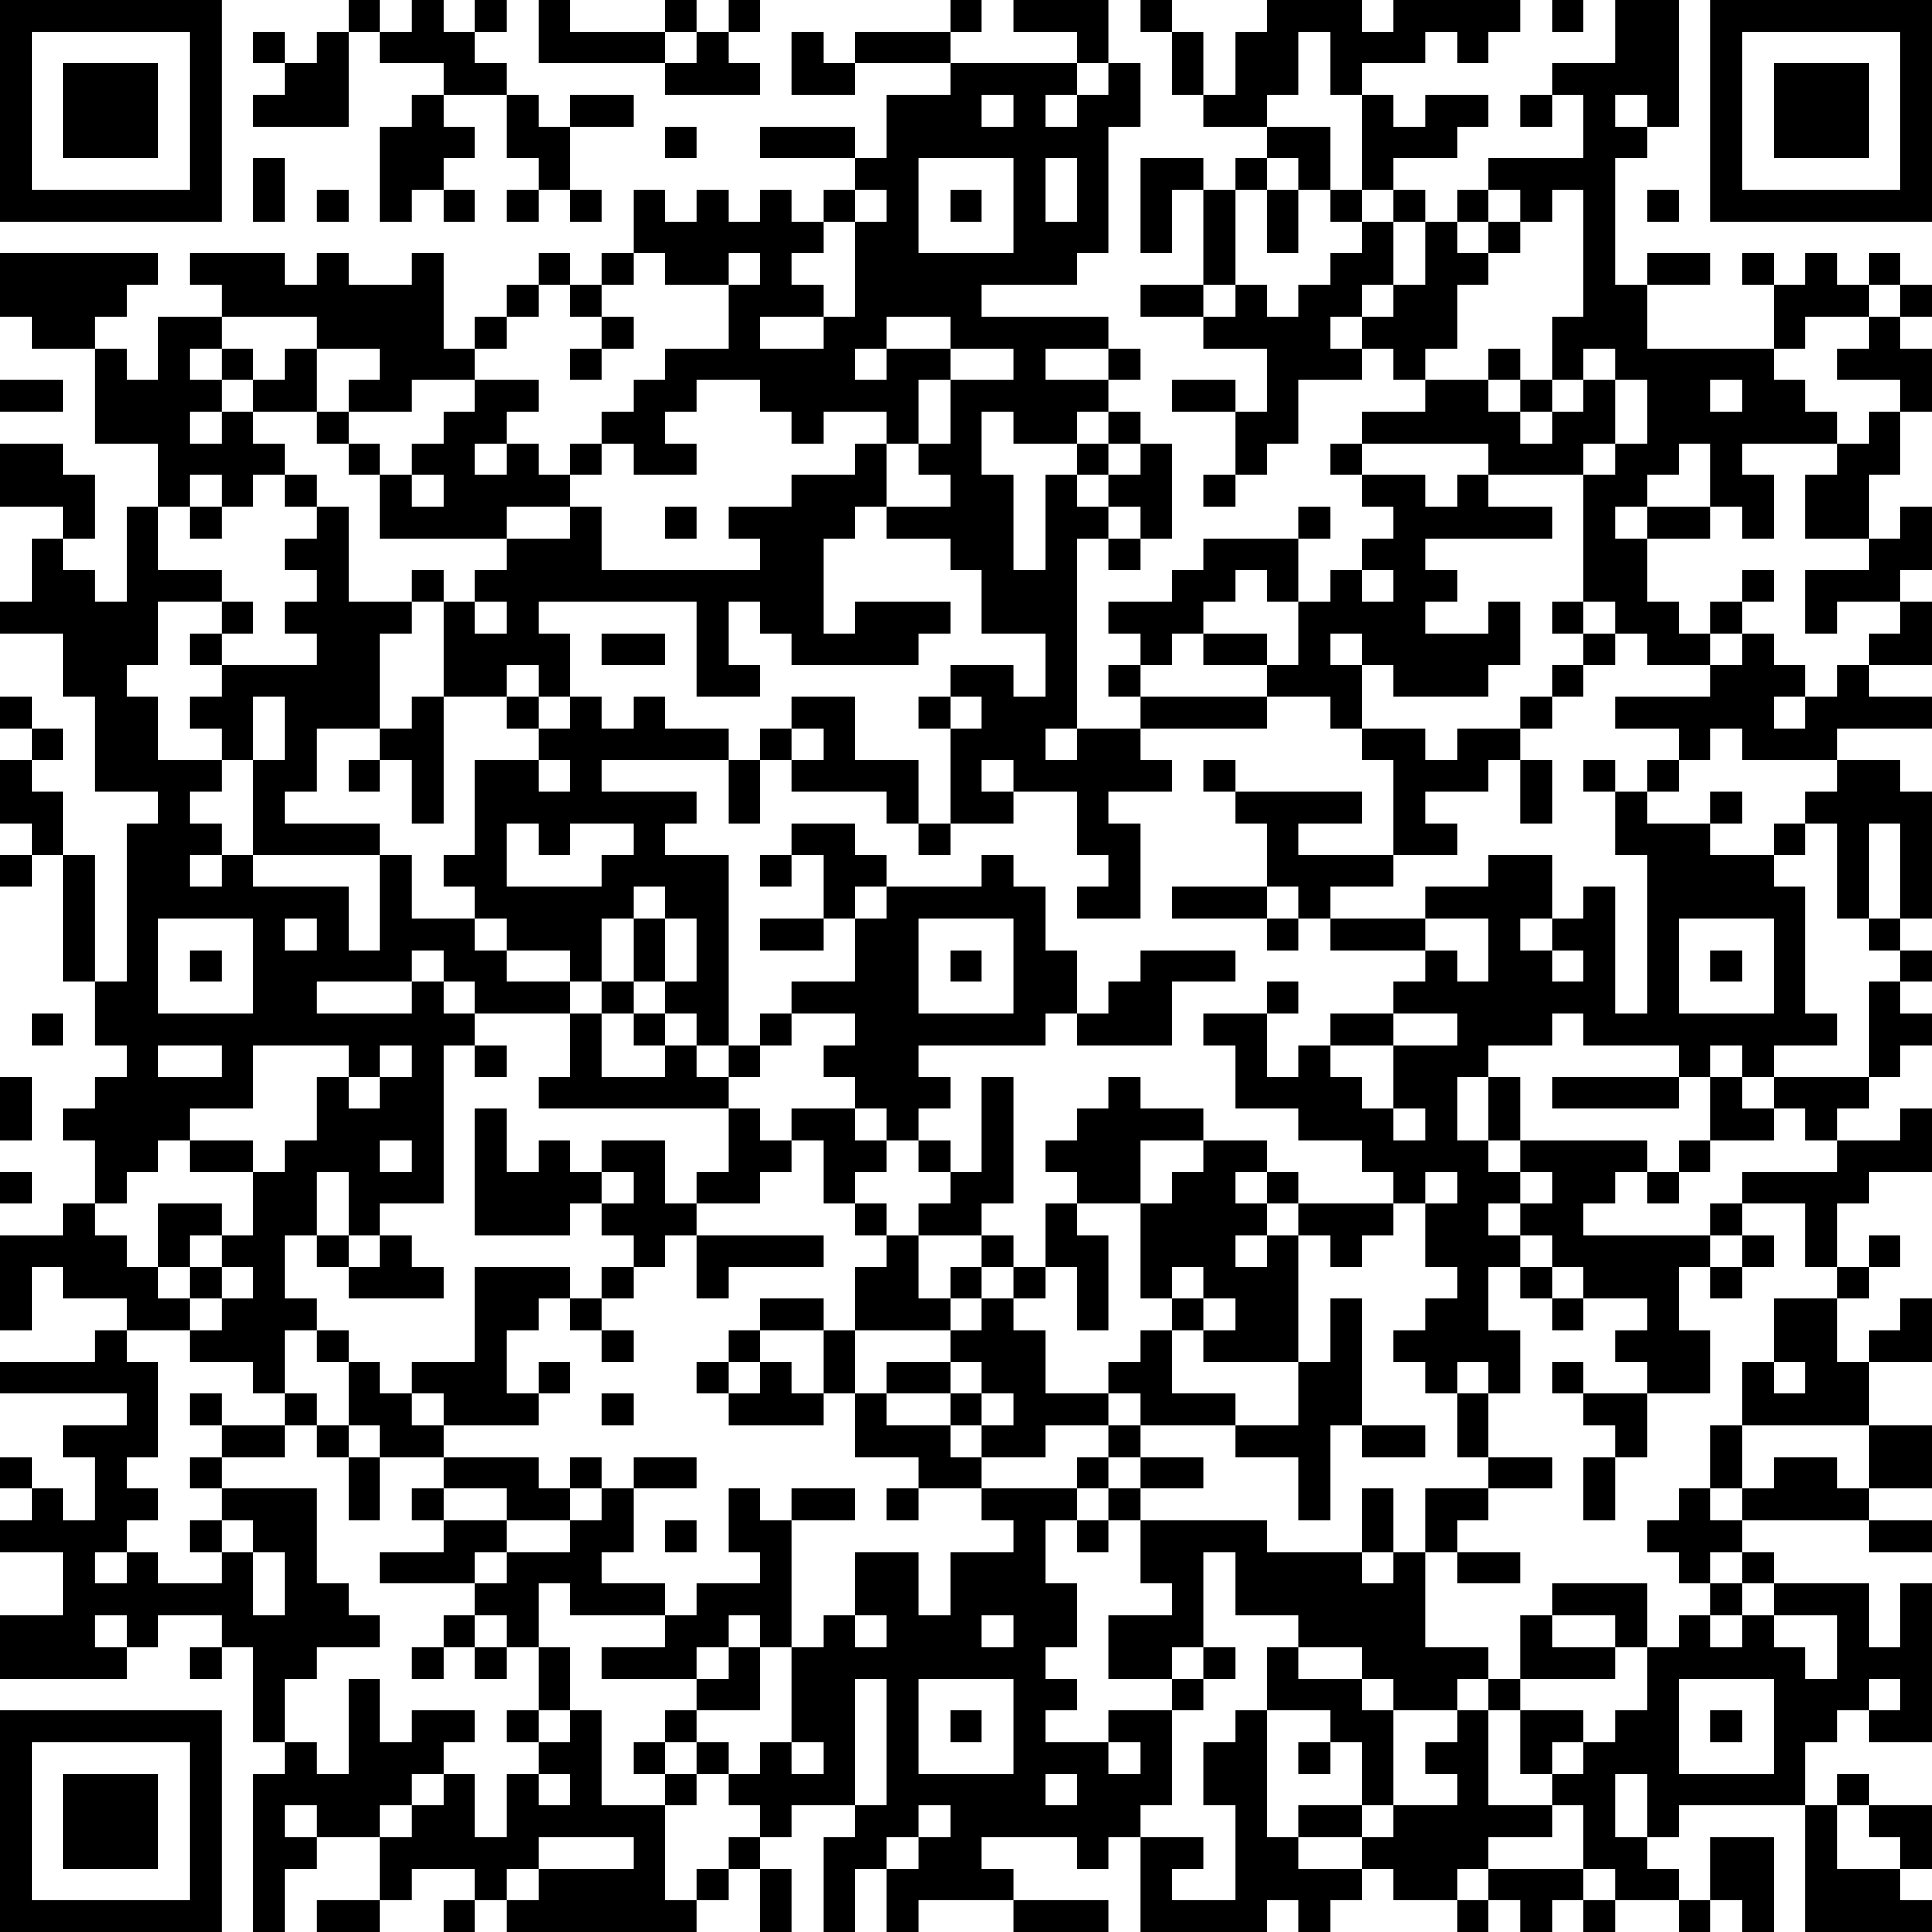 <?xml version="1.0" encoding="UTF-8"?>
<svg xmlns="http://www.w3.org/2000/svg" version="1.1" width="160" height="160" viewBox="0 0 160 160"><rect x="0" y="0" width="160" height="160" fill="#ffffff"/><g transform="scale(2.623)"><g transform="translate(0,0)"><path fill-rule="evenodd" d="M11 0L11 1L10 1L10 2L9 2L9 1L8 1L8 2L9 2L9 3L8 3L8 4L11 4L11 1L12 1L12 2L14 2L14 3L13 3L13 4L12 4L12 7L13 7L13 6L14 6L14 7L15 7L15 6L14 6L14 5L15 5L15 4L14 4L14 3L16 3L16 5L17 5L17 6L16 6L16 7L17 7L17 6L18 6L18 7L19 7L19 6L18 6L18 4L20 4L20 3L18 3L18 4L17 4L17 3L16 3L16 2L15 2L15 1L16 1L16 0L15 0L15 1L14 1L14 0L13 0L13 1L12 1L12 0ZM17 0L17 2L21 2L21 3L24 3L24 2L23 2L23 1L24 1L24 0L23 0L23 1L22 1L22 0L21 0L21 1L18 1L18 0ZM30 0L30 1L27 1L27 2L26 2L26 1L25 1L25 3L27 3L27 2L30 2L30 3L28 3L28 5L27 5L27 4L24 4L24 5L27 5L27 6L26 6L26 7L25 7L25 6L24 6L24 7L23 7L23 6L22 6L22 7L21 7L21 6L20 6L20 8L19 8L19 9L18 9L18 8L17 8L17 9L16 9L16 10L15 10L15 11L14 11L14 8L13 8L13 9L11 9L11 8L10 8L10 9L9 9L9 8L6 8L6 9L7 9L7 10L5 10L5 12L4 12L4 11L3 11L3 10L4 10L4 9L5 9L5 8L0 8L0 10L1 10L1 11L3 11L3 14L5 14L5 16L4 16L4 19L3 19L3 18L2 18L2 17L3 17L3 15L2 15L2 14L0 14L0 16L2 16L2 17L1 17L1 19L0 19L0 20L2 20L2 22L3 22L3 25L5 25L5 26L4 26L4 31L3 31L3 27L2 27L2 25L1 25L1 24L2 24L2 23L1 23L1 22L0 22L0 23L1 23L1 24L0 24L0 26L1 26L1 27L0 27L0 28L1 28L1 27L2 27L2 31L3 31L3 33L4 33L4 34L3 34L3 35L2 35L2 36L3 36L3 38L2 38L2 39L0 39L0 42L1 42L1 40L2 40L2 41L4 41L4 42L3 42L3 43L0 43L0 44L4 44L4 45L2 45L2 46L3 46L3 48L2 48L2 47L1 47L1 46L0 46L0 47L1 47L1 48L0 48L0 49L2 49L2 51L0 51L0 53L4 53L4 52L5 52L5 51L7 51L7 52L6 52L6 53L7 53L7 52L8 52L8 55L9 55L9 56L8 56L8 61L9 61L9 59L10 59L10 58L12 58L12 60L10 60L10 61L12 61L12 60L13 60L13 59L15 59L15 60L14 60L14 61L15 61L15 60L16 60L16 61L22 61L22 60L23 60L23 59L24 59L24 61L25 61L25 59L24 59L24 58L25 58L25 57L27 57L27 58L26 58L26 61L27 61L27 59L28 59L28 61L29 61L29 60L32 60L32 61L35 61L35 60L32 60L32 59L31 59L31 58L34 58L34 59L35 59L35 58L36 58L36 61L40 61L40 60L41 60L41 61L42 61L42 60L43 60L43 59L44 59L44 60L46 60L46 61L47 61L47 60L48 60L48 61L49 61L49 60L50 60L50 61L51 61L51 60L53 60L53 61L54 61L54 60L55 60L55 61L56 61L56 58L54 58L54 60L53 60L53 59L52 59L52 58L53 58L53 57L57 57L57 61L61 61L61 60L60 60L60 59L61 59L61 57L59 57L59 56L58 56L58 57L57 57L57 55L58 55L58 54L59 54L59 55L61 55L61 50L60 50L60 52L59 52L59 50L56 50L56 49L55 49L55 48L59 48L59 49L61 49L61 48L59 48L59 47L61 47L61 45L59 45L59 43L61 43L61 41L60 41L60 42L59 42L59 43L58 43L58 41L59 41L59 40L60 40L60 39L59 39L59 40L58 40L58 38L59 38L59 37L61 37L61 35L60 35L60 36L58 36L58 35L59 35L59 34L60 34L60 33L61 33L61 32L60 32L60 31L61 31L61 30L60 30L60 29L61 29L61 25L60 25L60 24L58 24L58 23L61 23L61 22L59 22L59 21L61 21L61 19L60 19L60 18L61 18L61 16L60 16L60 17L59 17L59 15L60 15L60 13L61 13L61 11L60 11L60 10L61 10L61 9L60 9L60 8L59 8L59 9L58 9L58 8L57 8L57 9L56 9L56 8L55 8L55 9L56 9L56 11L52 11L52 9L54 9L54 8L52 8L52 9L51 9L51 5L52 5L52 4L53 4L53 0L51 0L51 2L49 2L49 3L48 3L48 4L49 4L49 3L50 3L50 5L47 5L47 6L46 6L46 7L45 7L45 6L44 6L44 5L46 5L46 4L47 4L47 3L45 3L45 4L44 4L44 3L43 3L43 2L45 2L45 1L46 1L46 2L47 2L47 1L48 1L48 0L44 0L44 1L43 1L43 0L40 0L40 1L39 1L39 3L38 3L38 1L37 1L37 0L36 0L36 1L37 1L37 3L38 3L38 4L40 4L40 5L39 5L39 6L38 6L38 5L36 5L36 8L37 8L37 6L38 6L38 9L36 9L36 10L38 10L38 11L40 11L40 13L39 13L39 12L37 12L37 13L39 13L39 15L38 15L38 16L39 16L39 15L40 15L40 14L41 14L41 12L43 12L43 11L44 11L44 12L45 12L45 13L43 13L43 14L42 14L42 15L43 15L43 16L44 16L44 17L43 17L43 18L42 18L42 19L41 19L41 17L42 17L42 16L41 16L41 17L38 17L38 18L37 18L37 19L35 19L35 20L36 20L36 21L35 21L35 22L36 22L36 23L34 23L34 17L35 17L35 18L36 18L36 17L37 17L37 14L36 14L36 13L35 13L35 12L36 12L36 11L35 11L35 10L31 10L31 9L34 9L34 8L35 8L35 4L36 4L36 2L35 2L35 0L32 0L32 1L34 1L34 2L30 2L30 1L31 1L31 0ZM49 0L49 1L50 1L50 0ZM21 1L21 2L22 2L22 1ZM41 1L41 3L40 3L40 4L42 4L42 6L41 6L41 5L40 5L40 6L39 6L39 9L38 9L38 10L39 10L39 9L40 9L40 10L41 10L41 9L42 9L42 8L43 8L43 7L44 7L44 9L43 9L43 10L42 10L42 11L43 11L43 10L44 10L44 9L45 9L45 7L44 7L44 6L43 6L43 3L42 3L42 1ZM34 2L34 3L33 3L33 4L34 4L34 3L35 3L35 2ZM31 3L31 4L32 4L32 3ZM51 3L51 4L52 4L52 3ZM21 4L21 5L22 5L22 4ZM8 5L8 7L9 7L9 5ZM29 5L29 8L32 8L32 5ZM33 5L33 7L34 7L34 5ZM10 6L10 7L11 7L11 6ZM27 6L27 7L26 7L26 8L25 8L25 9L26 9L26 10L24 10L24 11L26 11L26 10L27 10L27 7L28 7L28 6ZM30 6L30 7L31 7L31 6ZM40 6L40 8L41 8L41 6ZM42 6L42 7L43 7L43 6ZM47 6L47 7L46 7L46 8L47 8L47 9L46 9L46 11L45 11L45 12L47 12L47 13L48 13L48 14L49 14L49 13L50 13L50 12L51 12L51 14L50 14L50 15L47 15L47 14L43 14L43 15L45 15L45 16L46 16L46 15L47 15L47 16L49 16L49 17L45 17L45 18L46 18L46 19L45 19L45 20L47 20L47 19L48 19L48 21L47 21L47 22L44 22L44 21L43 21L43 20L42 20L42 21L43 21L43 23L42 23L42 22L40 22L40 21L41 21L41 19L40 19L40 18L39 18L39 19L38 19L38 20L37 20L37 21L36 21L36 22L40 22L40 23L36 23L36 24L37 24L37 25L35 25L35 26L36 26L36 29L34 29L34 28L35 28L35 27L34 27L34 25L32 25L32 24L31 24L31 25L32 25L32 26L30 26L30 23L31 23L31 22L30 22L30 21L32 21L32 22L33 22L33 20L31 20L31 18L30 18L30 17L28 17L28 16L30 16L30 15L29 15L29 14L30 14L30 12L32 12L32 11L30 11L30 10L28 10L28 11L27 11L27 12L28 12L28 11L30 11L30 12L29 12L29 14L28 14L28 13L26 13L26 14L25 14L25 13L24 13L24 12L22 12L22 13L21 13L21 14L22 14L22 15L20 15L20 14L19 14L19 13L20 13L20 12L21 12L21 11L23 11L23 9L24 9L24 8L23 8L23 9L21 9L21 8L20 8L20 9L19 9L19 10L18 10L18 9L17 9L17 10L16 10L16 11L15 11L15 12L13 12L13 13L11 13L11 12L12 12L12 11L10 11L10 10L7 10L7 11L6 11L6 12L7 12L7 13L6 13L6 14L7 14L7 13L8 13L8 14L9 14L9 15L8 15L8 16L7 16L7 15L6 15L6 16L5 16L5 18L7 18L7 19L5 19L5 21L4 21L4 22L5 22L5 24L7 24L7 25L6 25L6 26L7 26L7 27L6 27L6 28L7 28L7 27L8 27L8 28L11 28L11 30L12 30L12 27L13 27L13 29L15 29L15 30L16 30L16 31L18 31L18 32L15 32L15 31L14 31L14 30L13 30L13 31L10 31L10 32L13 32L13 31L14 31L14 32L15 32L15 33L14 33L14 38L12 38L12 39L11 39L11 37L10 37L10 39L9 39L9 41L10 41L10 42L9 42L9 44L8 44L8 43L6 43L6 42L7 42L7 41L8 41L8 40L7 40L7 39L8 39L8 37L9 37L9 36L10 36L10 34L11 34L11 35L12 35L12 34L13 34L13 33L12 33L12 34L11 34L11 33L8 33L8 35L6 35L6 36L5 36L5 37L4 37L4 38L3 38L3 39L4 39L4 40L5 40L5 41L6 41L6 42L4 42L4 43L5 43L5 46L4 46L4 47L5 47L5 48L4 48L4 49L3 49L3 50L4 50L4 49L5 49L5 50L7 50L7 49L8 49L8 51L9 51L9 49L8 49L8 48L7 48L7 47L10 47L10 50L11 50L11 51L12 51L12 52L10 52L10 53L9 53L9 55L10 55L10 56L11 56L11 53L12 53L12 55L13 55L13 54L15 54L15 55L14 55L14 56L13 56L13 57L12 57L12 58L13 58L13 57L14 57L14 56L15 56L15 58L16 58L16 56L17 56L17 57L18 57L18 56L17 56L17 55L18 55L18 54L19 54L19 57L21 57L21 60L22 60L22 59L23 59L23 58L24 58L24 57L23 57L23 56L24 56L24 55L25 55L25 56L26 56L26 55L25 55L25 52L26 52L26 51L27 51L27 52L28 52L28 51L27 51L27 49L29 49L29 51L30 51L30 49L32 49L32 48L31 48L31 47L34 47L34 48L33 48L33 50L34 50L34 52L33 52L33 53L34 53L34 54L33 54L33 55L35 55L35 56L36 56L36 55L35 55L35 54L37 54L37 57L36 57L36 58L38 58L38 59L37 59L37 60L39 60L39 57L38 57L38 55L39 55L39 54L40 54L40 58L41 58L41 59L43 59L43 58L44 58L44 57L46 57L46 56L45 56L45 55L46 55L46 54L47 54L47 57L49 57L49 58L47 58L47 59L46 59L46 60L47 60L47 59L50 59L50 60L51 60L51 59L50 59L50 57L49 57L49 56L50 56L50 55L51 55L51 54L52 54L52 52L53 52L53 51L54 51L54 52L55 52L55 51L56 51L56 52L57 52L57 53L58 53L58 51L56 51L56 50L55 50L55 49L54 49L54 50L53 50L53 49L52 49L52 48L53 48L53 47L54 47L54 48L55 48L55 47L56 47L56 46L58 46L58 47L59 47L59 45L55 45L55 43L56 43L56 44L57 44L57 43L56 43L56 41L58 41L58 40L57 40L57 38L55 38L55 37L58 37L58 36L57 36L57 35L56 35L56 34L59 34L59 31L60 31L60 30L59 30L59 29L60 29L60 26L59 26L59 29L58 29L58 26L57 26L57 25L58 25L58 24L55 24L55 23L54 23L54 24L53 24L53 23L51 23L51 22L54 22L54 21L55 21L55 20L56 20L56 21L57 21L57 22L56 22L56 23L57 23L57 22L58 22L58 21L59 21L59 20L60 20L60 19L58 19L58 20L57 20L57 18L59 18L59 17L57 17L57 15L58 15L58 14L59 14L59 13L60 13L60 12L58 12L58 11L59 11L59 10L60 10L60 9L59 9L59 10L57 10L57 11L56 11L56 12L57 12L57 13L58 13L58 14L55 14L55 15L56 15L56 17L55 17L55 16L54 16L54 14L53 14L53 15L52 15L52 16L51 16L51 17L52 17L52 19L53 19L53 20L54 20L54 21L52 21L52 20L51 20L51 19L50 19L50 15L51 15L51 14L52 14L52 12L51 12L51 11L50 11L50 12L49 12L49 10L50 10L50 6L49 6L49 7L48 7L48 6ZM52 6L52 7L53 7L53 6ZM47 7L47 8L48 8L48 7ZM19 10L19 11L18 11L18 12L19 12L19 11L20 11L20 10ZM7 11L7 12L8 12L8 13L10 13L10 14L11 14L11 15L12 15L12 17L16 17L16 18L15 18L15 19L14 19L14 18L13 18L13 19L11 19L11 16L10 16L10 15L9 15L9 16L10 16L10 17L9 17L9 18L10 18L10 19L9 19L9 20L10 20L10 21L7 21L7 20L8 20L8 19L7 19L7 20L6 20L6 21L7 21L7 22L6 22L6 23L7 23L7 24L8 24L8 27L12 27L12 26L9 26L9 25L10 25L10 23L12 23L12 24L11 24L11 25L12 25L12 24L13 24L13 26L14 26L14 22L16 22L16 23L17 23L17 24L15 24L15 27L14 27L14 28L15 28L15 29L16 29L16 30L18 30L18 31L19 31L19 32L18 32L18 34L17 34L17 35L23 35L23 37L22 37L22 38L21 38L21 36L19 36L19 37L18 37L18 36L17 36L17 37L16 37L16 35L15 35L15 39L18 39L18 38L19 38L19 39L20 39L20 40L19 40L19 41L18 41L18 40L15 40L15 43L13 43L13 44L12 44L12 43L11 43L11 42L10 42L10 43L11 43L11 45L10 45L10 44L9 44L9 45L7 45L7 44L6 44L6 45L7 45L7 46L6 46L6 47L7 47L7 46L9 46L9 45L10 45L10 46L11 46L11 48L12 48L12 46L14 46L14 47L13 47L13 48L14 48L14 49L12 49L12 50L15 50L15 51L14 51L14 52L13 52L13 53L14 53L14 52L15 52L15 53L16 53L16 52L17 52L17 54L16 54L16 55L17 55L17 54L18 54L18 52L17 52L17 50L18 50L18 51L21 51L21 52L19 52L19 53L22 53L22 54L21 54L21 55L20 55L20 56L21 56L21 57L22 57L22 56L23 56L23 55L22 55L22 54L24 54L24 52L25 52L25 48L27 48L27 47L25 47L25 48L24 48L24 47L23 47L23 49L24 49L24 50L22 50L22 51L21 51L21 50L19 50L19 49L20 49L20 47L22 47L22 46L20 46L20 47L19 47L19 46L18 46L18 47L17 47L17 46L14 46L14 45L17 45L17 44L18 44L18 43L17 43L17 44L16 44L16 42L17 42L17 41L18 41L18 42L19 42L19 43L20 43L20 42L19 42L19 41L20 41L20 40L21 40L21 39L22 39L22 41L23 41L23 40L26 40L26 39L22 39L22 38L24 38L24 37L25 37L25 36L26 36L26 38L27 38L27 39L28 39L28 40L27 40L27 42L26 42L26 41L24 41L24 42L23 42L23 43L22 43L22 44L23 44L23 45L26 45L26 44L27 44L27 46L29 46L29 47L28 47L28 48L29 48L29 47L31 47L31 46L33 46L33 45L35 45L35 46L34 46L34 47L35 47L35 48L34 48L34 49L35 49L35 48L36 48L36 50L37 50L37 51L35 51L35 53L37 53L37 54L38 54L38 53L39 53L39 52L38 52L38 49L39 49L39 51L41 51L41 52L40 52L40 54L42 54L42 55L41 55L41 56L42 56L42 55L43 55L43 57L41 57L41 58L43 58L43 57L44 57L44 54L46 54L46 53L47 53L47 54L48 54L48 56L49 56L49 55L50 55L50 54L48 54L48 53L51 53L51 52L52 52L52 50L49 50L49 51L48 51L48 53L47 53L47 52L45 52L45 49L46 49L46 50L48 50L48 49L46 49L46 48L47 48L47 47L49 47L49 46L47 46L47 44L48 44L48 42L47 42L47 40L48 40L48 41L49 41L49 42L50 42L50 41L52 41L52 42L51 42L51 43L52 43L52 44L50 44L50 43L49 43L49 44L50 44L50 45L51 45L51 46L50 46L50 48L51 48L51 46L52 46L52 44L54 44L54 42L53 42L53 40L54 40L54 41L55 41L55 40L56 40L56 39L55 39L55 38L54 38L54 39L50 39L50 38L51 38L51 37L52 37L52 38L53 38L53 37L54 37L54 36L56 36L56 35L55 35L55 34L56 34L56 33L58 33L58 32L57 32L57 28L56 28L56 27L57 27L57 26L56 26L56 27L54 27L54 26L55 26L55 25L54 25L54 26L52 26L52 25L53 25L53 24L52 24L52 25L51 25L51 24L50 24L50 25L51 25L51 27L52 27L52 32L51 32L51 28L50 28L50 29L49 29L49 27L47 27L47 28L45 28L45 29L42 29L42 28L44 28L44 27L46 27L46 26L45 26L45 25L47 25L47 24L48 24L48 26L49 26L49 24L48 24L48 23L49 23L49 22L50 22L50 21L51 21L51 20L50 20L50 19L49 19L49 20L50 20L50 21L49 21L49 22L48 22L48 23L46 23L46 24L45 24L45 23L43 23L43 24L44 24L44 27L41 27L41 26L43 26L43 25L39 25L39 24L38 24L38 25L39 25L39 26L40 26L40 28L37 28L37 29L40 29L40 30L41 30L41 29L42 29L42 30L45 30L45 31L44 31L44 32L42 32L42 33L41 33L41 34L40 34L40 32L41 32L41 31L40 31L40 32L38 32L38 33L39 33L39 35L41 35L41 36L43 36L43 37L44 37L44 38L41 38L41 37L40 37L40 36L38 36L38 35L36 35L36 34L35 34L35 35L34 35L34 36L33 36L33 37L34 37L34 38L33 38L33 40L32 40L32 39L31 39L31 38L32 38L32 34L31 34L31 37L30 37L30 36L29 36L29 35L30 35L30 34L29 34L29 33L33 33L33 32L34 32L34 33L37 33L37 31L39 31L39 30L36 30L36 31L35 31L35 32L34 32L34 30L33 30L33 28L32 28L32 27L31 27L31 28L28 28L28 27L27 27L27 26L25 26L25 27L24 27L24 28L25 28L25 27L26 27L26 29L24 29L24 30L26 30L26 29L27 29L27 31L25 31L25 32L24 32L24 33L23 33L23 27L21 27L21 26L22 26L22 25L19 25L19 24L23 24L23 26L24 26L24 24L25 24L25 25L28 25L28 26L29 26L29 27L30 27L30 26L29 26L29 24L27 24L27 22L25 22L25 23L24 23L24 24L23 24L23 23L21 23L21 22L20 22L20 23L19 23L19 22L18 22L18 20L17 20L17 19L22 19L22 22L24 22L24 21L23 21L23 19L24 19L24 20L25 20L25 21L29 21L29 20L30 20L30 19L27 19L27 20L26 20L26 17L27 17L27 16L28 16L28 14L27 14L27 15L25 15L25 16L23 16L23 17L24 17L24 18L19 18L19 16L18 16L18 15L19 15L19 14L18 14L18 15L17 15L17 14L16 14L16 13L17 13L17 12L15 12L15 13L14 13L14 14L13 14L13 15L12 15L12 14L11 14L11 13L10 13L10 11L9 11L9 12L8 12L8 11ZM33 11L33 12L35 12L35 11ZM47 11L47 12L48 12L48 13L49 13L49 12L48 12L48 11ZM0 12L0 13L2 13L2 12ZM54 12L54 13L55 13L55 12ZM31 13L31 15L32 15L32 18L33 18L33 15L34 15L34 16L35 16L35 17L36 17L36 16L35 16L35 15L36 15L36 14L35 14L35 13L34 13L34 14L32 14L32 13ZM15 14L15 15L16 15L16 14ZM34 14L34 15L35 15L35 14ZM13 15L13 16L14 16L14 15ZM6 16L6 17L7 17L7 16ZM16 16L16 17L18 17L18 16ZM21 16L21 17L22 17L22 16ZM52 16L52 17L54 17L54 16ZM43 18L43 19L44 19L44 18ZM55 18L55 19L54 19L54 20L55 20L55 19L56 19L56 18ZM13 19L13 20L12 20L12 23L13 23L13 22L14 22L14 19ZM15 19L15 20L16 20L16 19ZM19 20L19 21L21 21L21 20ZM38 20L38 21L40 21L40 20ZM16 21L16 22L17 22L17 23L18 23L18 22L17 22L17 21ZM8 22L8 24L9 24L9 22ZM29 22L29 23L30 23L30 22ZM25 23L25 24L26 24L26 23ZM33 23L33 24L34 24L34 23ZM17 24L17 25L18 25L18 24ZM16 26L16 28L19 28L19 27L20 27L20 26L18 26L18 27L17 27L17 26ZM20 28L20 29L19 29L19 31L20 31L20 32L19 32L19 34L21 34L21 33L22 33L22 34L23 34L23 35L24 35L24 36L25 36L25 35L27 35L27 36L28 36L28 37L27 37L27 38L28 38L28 39L29 39L29 41L30 41L30 42L27 42L27 44L28 44L28 45L30 45L30 46L31 46L31 45L32 45L32 44L31 44L31 43L30 43L30 42L31 42L31 41L32 41L32 42L33 42L33 44L35 44L35 45L36 45L36 46L35 46L35 47L36 47L36 48L40 48L40 49L43 49L43 50L44 50L44 49L45 49L45 47L47 47L47 46L46 46L46 44L47 44L47 43L46 43L46 44L45 44L45 43L44 43L44 42L45 42L45 41L46 41L46 40L45 40L45 38L46 38L46 37L45 37L45 38L44 38L44 39L43 39L43 40L42 40L42 39L41 39L41 38L40 38L40 37L39 37L39 38L40 38L40 39L39 39L39 40L40 40L40 39L41 39L41 43L38 43L38 42L39 42L39 41L38 41L38 40L37 40L37 41L36 41L36 38L37 38L37 37L38 37L38 36L36 36L36 38L34 38L34 39L35 39L35 42L34 42L34 40L33 40L33 41L32 41L32 40L31 40L31 39L29 39L29 38L30 38L30 37L29 37L29 36L28 36L28 35L27 35L27 34L26 34L26 33L27 33L27 32L25 32L25 33L24 33L24 34L23 34L23 33L22 33L22 32L21 32L21 31L22 31L22 29L21 29L21 28ZM27 28L27 29L28 29L28 28ZM40 28L40 29L41 29L41 28ZM5 29L5 32L8 32L8 29ZM9 29L9 30L10 30L10 29ZM20 29L20 31L21 31L21 29ZM29 29L29 32L32 32L32 29ZM45 29L45 30L46 30L46 31L47 31L47 29ZM48 29L48 30L49 30L49 31L50 31L50 30L49 30L49 29ZM53 29L53 32L56 32L56 29ZM6 30L6 31L7 31L7 30ZM30 30L30 31L31 31L31 30ZM54 30L54 31L55 31L55 30ZM1 32L1 33L2 33L2 32ZM20 32L20 33L21 33L21 32ZM44 32L44 33L42 33L42 34L43 34L43 35L44 35L44 36L45 36L45 35L44 35L44 33L46 33L46 32ZM49 32L49 33L47 33L47 34L46 34L46 36L47 36L47 37L48 37L48 38L47 38L47 39L48 39L48 40L49 40L49 41L50 41L50 40L49 40L49 39L48 39L48 38L49 38L49 37L48 37L48 36L52 36L52 37L53 37L53 36L54 36L54 34L55 34L55 33L54 33L54 34L53 34L53 33L50 33L50 32ZM5 33L5 34L7 34L7 33ZM15 33L15 34L16 34L16 33ZM0 34L0 36L1 36L1 34ZM47 34L47 36L48 36L48 34ZM49 34L49 35L53 35L53 34ZM6 36L6 37L8 37L8 36ZM12 36L12 37L13 37L13 36ZM0 37L0 38L1 38L1 37ZM19 37L19 38L20 38L20 37ZM5 38L5 40L6 40L6 41L7 41L7 40L6 40L6 39L7 39L7 38ZM10 39L10 40L11 40L11 41L14 41L14 40L13 40L13 39L12 39L12 40L11 40L11 39ZM54 39L54 40L55 40L55 39ZM30 40L30 41L31 41L31 40ZM37 41L37 42L36 42L36 43L35 43L35 44L36 44L36 45L39 45L39 46L41 46L41 48L42 48L42 45L43 45L43 46L45 46L45 45L43 45L43 41L42 41L42 43L41 43L41 45L39 45L39 44L37 44L37 42L38 42L38 41ZM24 42L24 43L23 43L23 44L24 44L24 43L25 43L25 44L26 44L26 42ZM28 43L28 44L30 44L30 45L31 45L31 44L30 44L30 43ZM13 44L13 45L14 45L14 44ZM19 44L19 45L20 45L20 44ZM11 45L11 46L12 46L12 45ZM54 45L54 47L55 47L55 45ZM36 46L36 47L38 47L38 46ZM14 47L14 48L16 48L16 49L15 49L15 50L16 50L16 49L18 49L18 48L19 48L19 47L18 47L18 48L16 48L16 47ZM43 47L43 49L44 49L44 47ZM6 48L6 49L7 49L7 48ZM21 48L21 49L22 49L22 48ZM54 50L54 51L55 51L55 50ZM3 51L3 52L4 52L4 51ZM15 51L15 52L16 52L16 51ZM23 51L23 52L22 52L22 53L23 53L23 52L24 52L24 51ZM31 51L31 52L32 52L32 51ZM49 51L49 52L51 52L51 51ZM37 52L37 53L38 53L38 52ZM41 52L41 53L43 53L43 54L44 54L44 53L43 53L43 52ZM27 53L27 57L28 57L28 53ZM29 53L29 56L32 56L32 53ZM53 53L53 56L56 56L56 53ZM59 53L59 54L60 54L60 53ZM30 54L30 55L31 55L31 54ZM54 54L54 55L55 55L55 54ZM21 55L21 56L22 56L22 55ZM33 56L33 57L34 57L34 56ZM51 56L51 58L52 58L52 56ZM9 57L9 58L10 58L10 57ZM29 57L29 58L28 58L28 59L29 59L29 58L30 58L30 57ZM58 57L58 59L60 59L60 58L59 58L59 57ZM17 58L17 59L16 59L16 60L17 60L17 59L20 59L20 58ZM0 0L0 7L7 7L7 0ZM1 1L1 6L6 6L6 1ZM2 2L2 5L5 5L5 2ZM54 0L54 7L61 7L61 0ZM55 1L55 6L60 6L60 1ZM56 2L56 5L59 5L59 2ZM0 54L0 61L7 61L7 54ZM1 55L1 60L6 60L6 55ZM2 56L2 59L5 59L5 56Z" fill="#000000"/></g></g></svg>
